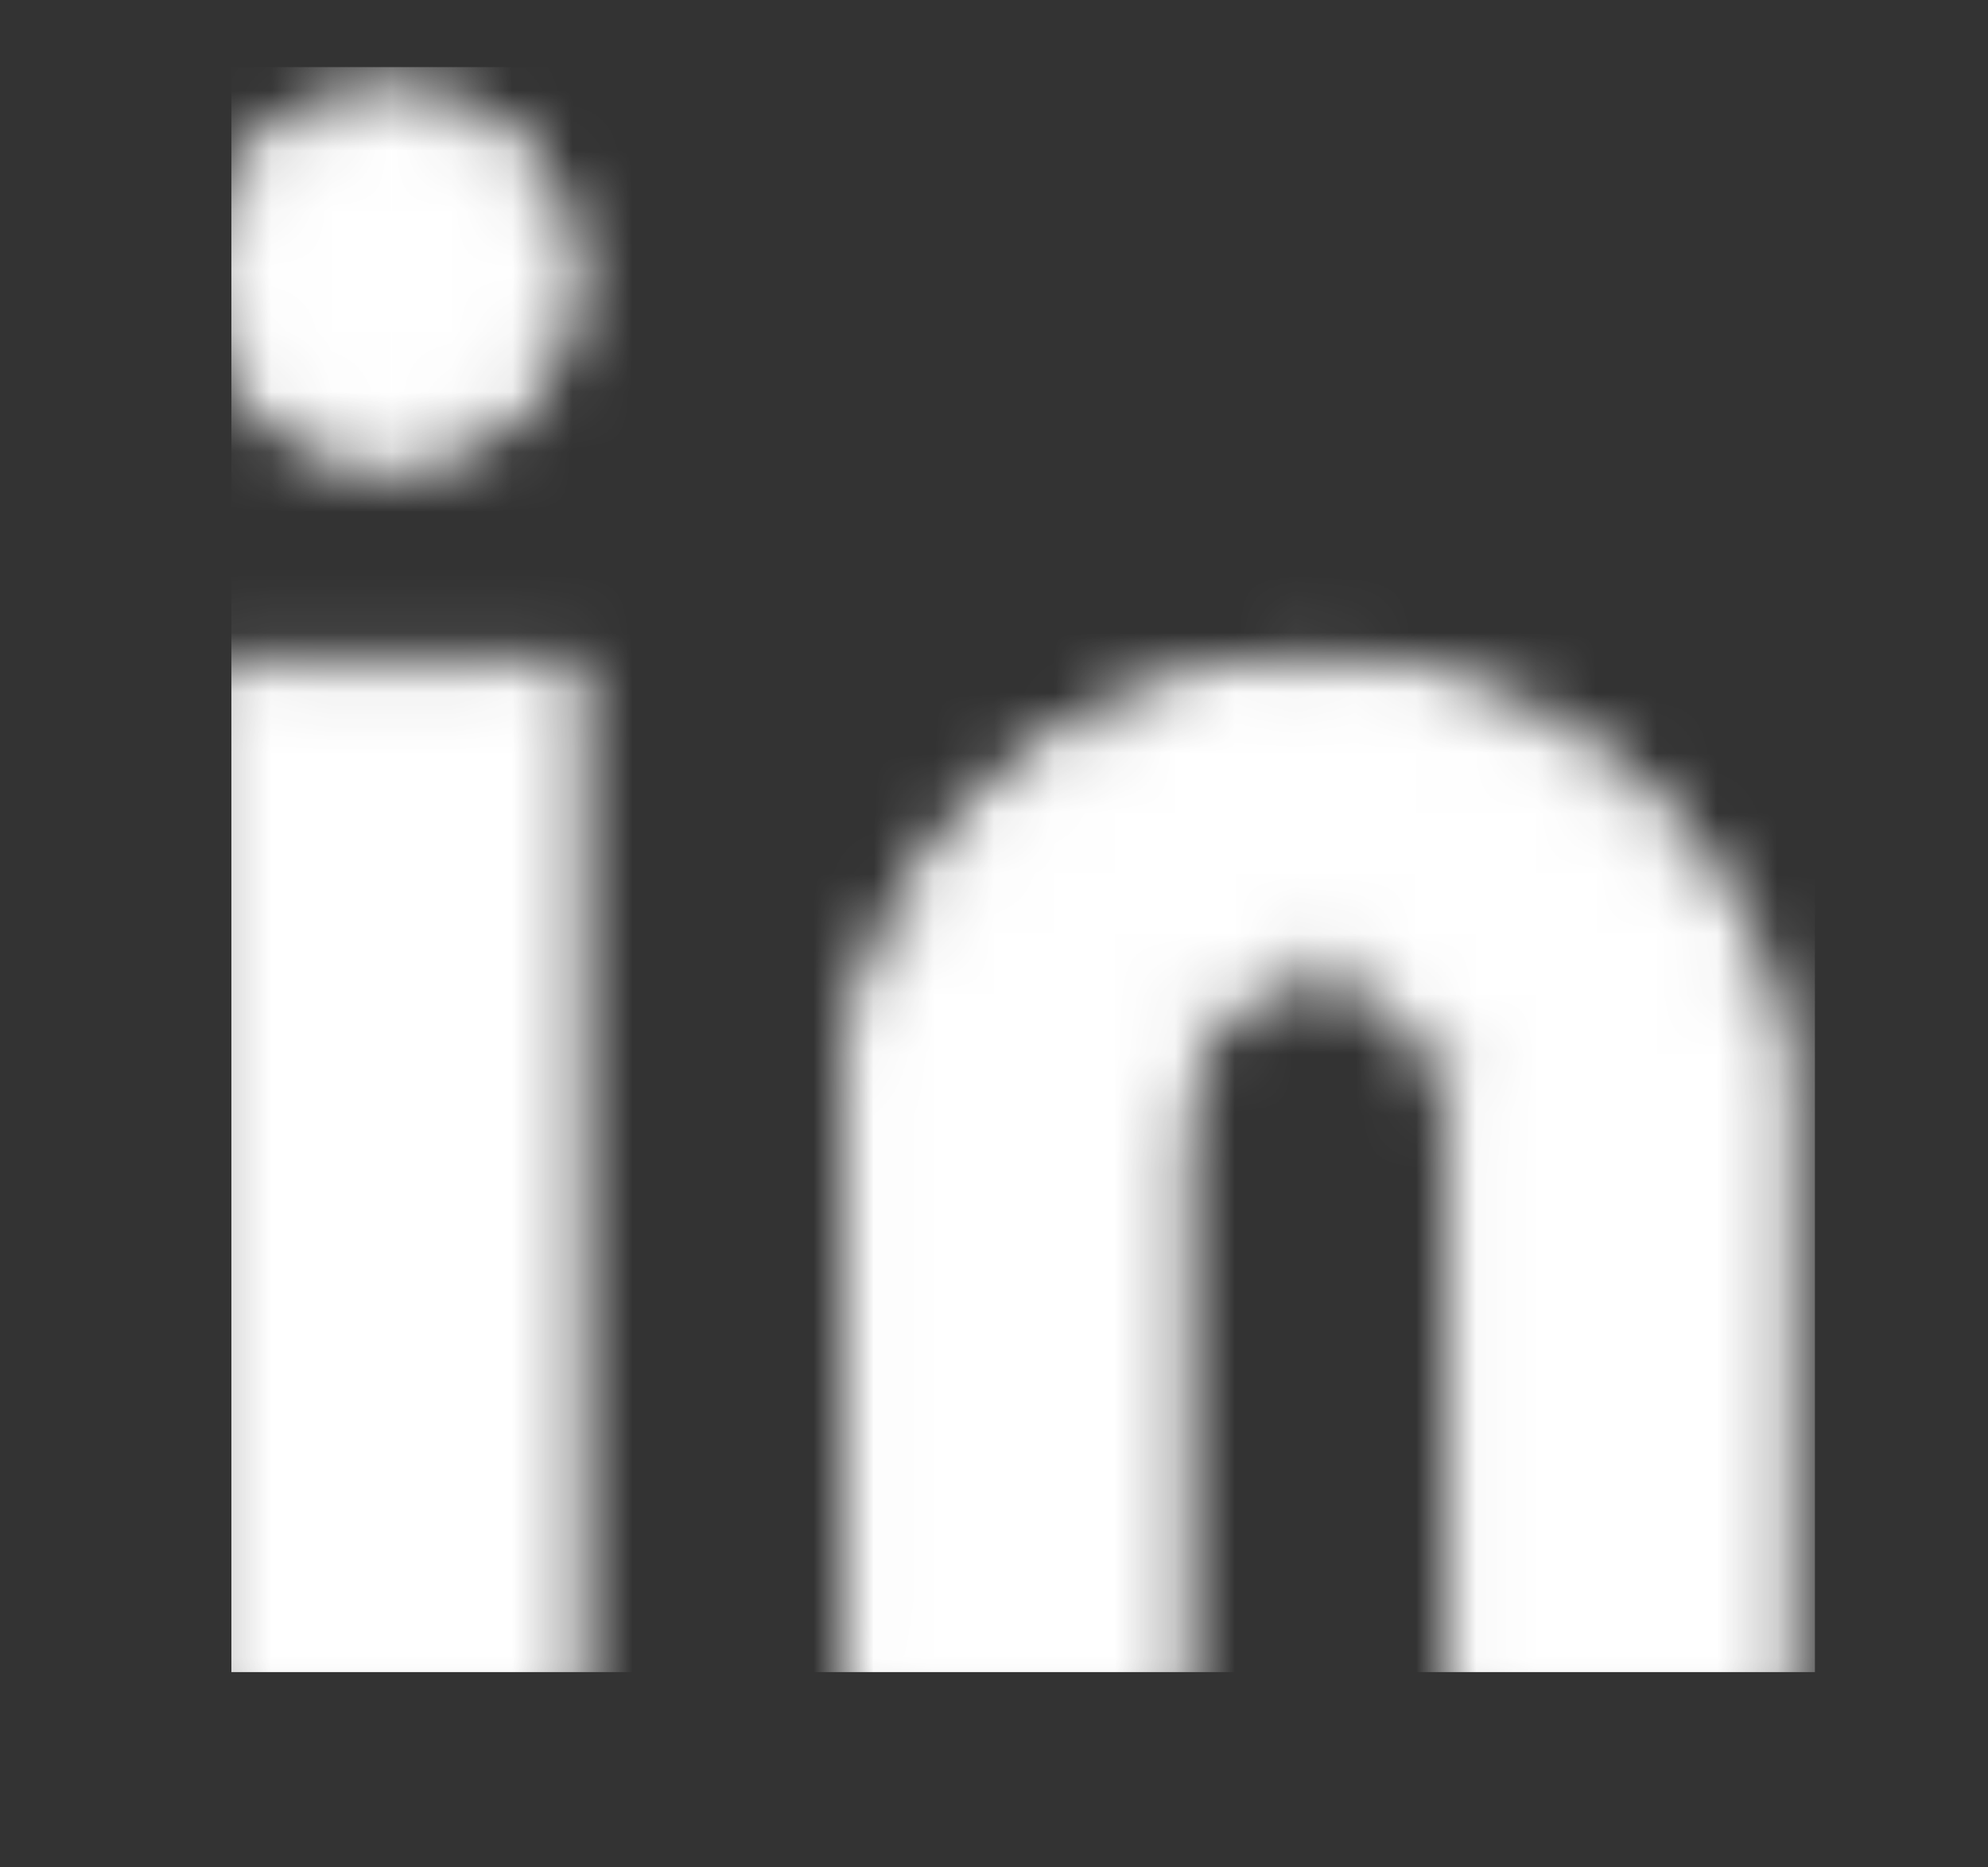 <?xml version="1.0" encoding="utf-8"?>
<svg xmlns="http://www.w3.org/2000/svg" fill="none" height="100%" overflow="visible" preserveAspectRatio="none" style="display: block;" viewBox="0 0 33 31" width="100%">
<rect x="0" y="0" width="33" height="31" fill="#333333" stroke="none"/>
<g id="icon-park-twotone:instagram-one">
<g id="Mask group">
<mask height="28" id="mask0_0_32309" maskUnits="userSpaceOnUse" style="mask-type:luminance" width="27" x="3" y="1">
<g id="Group">
<g id="Group_2">
<path d="M6.459 7.319C7.938 7.319 9.136 6.104 9.136 4.604C9.136 3.105 7.938 1.89 6.459 1.89C4.98 1.89 3.781 3.105 3.781 4.604C3.781 6.104 4.98 7.319 6.459 7.319Z" fill="#555555" id="Vector" stroke="white" stroke-width="0.978"/>
<path d="M3.78 11.389H9.136V28.353H3.78V11.389ZM14.492 17.835V28.353H19.178V18.853C19.178 17.157 20.182 15.8 21.856 15.8C23.53 15.8 24.534 17.496 24.534 18.853V28.353H29.22V17.835C29.22 15.8 26.877 11.389 21.856 11.389C16.835 11.389 14.492 15.8 14.492 17.835Z" fill="#555555" id="Vector_2" stroke="white" stroke-width="0.978"/>
</g>
</g>
</mask>
<g mask="url(#mask0_0_32309)">
<path d="M3.841 1.114H30.127V27.758H3.841V1.114Z" fill="white" id="Vector_3"/>
</g>
</g>
</g>
</svg>